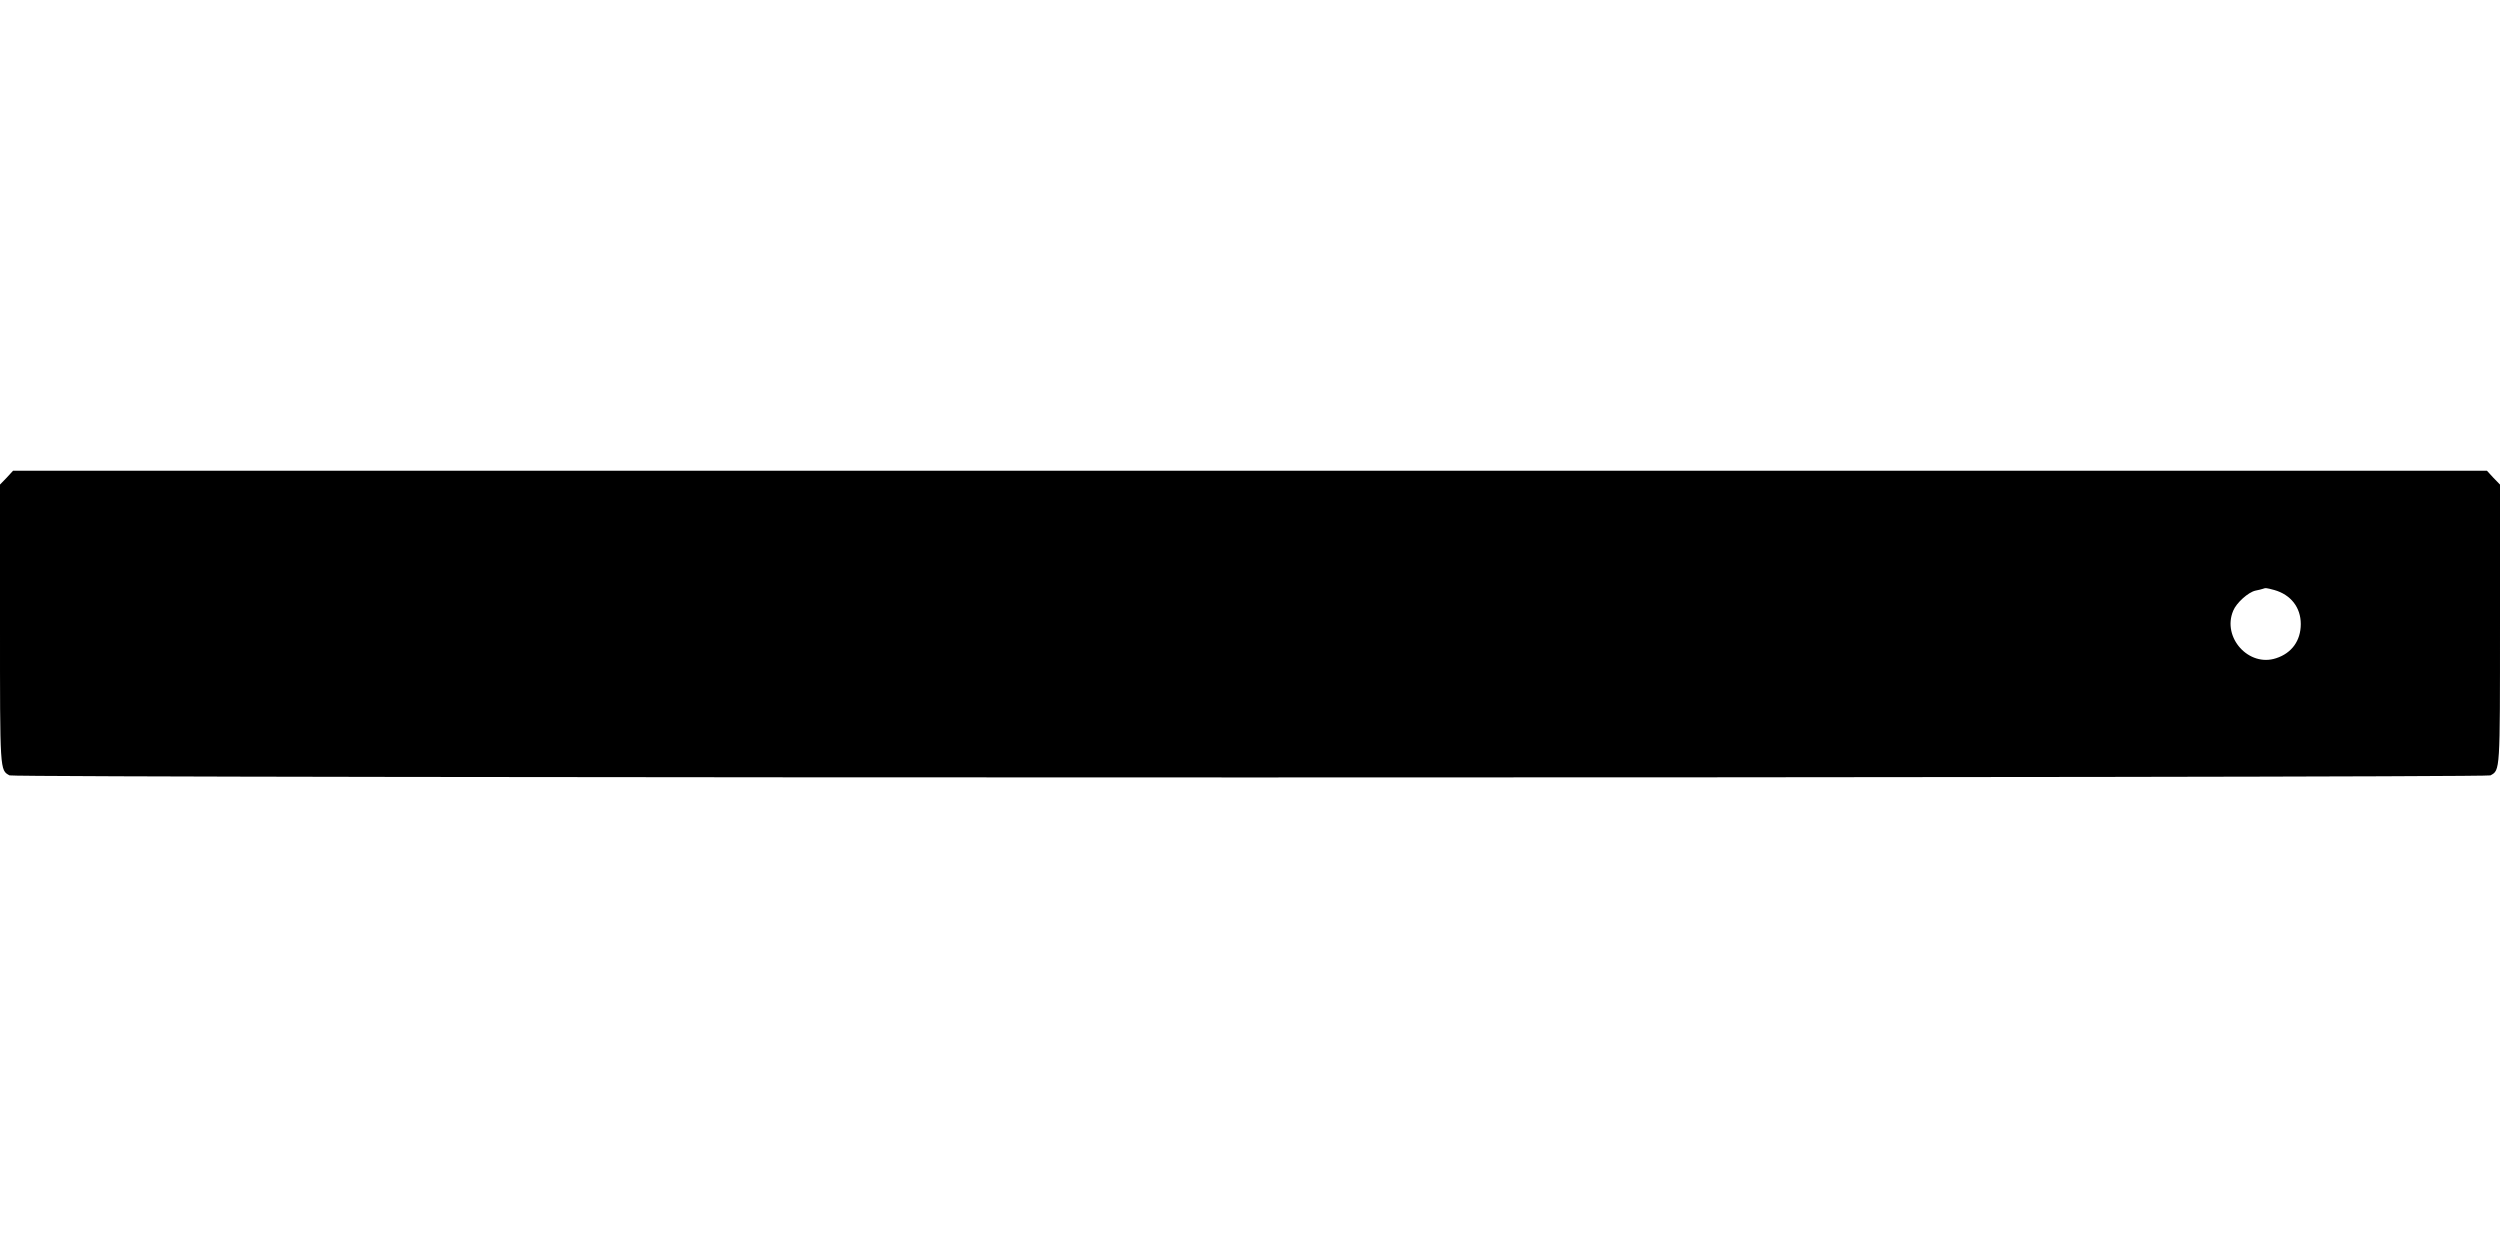 <?xml version="1.0" standalone="no"?>
<!DOCTYPE svg PUBLIC "-//W3C//DTD SVG 20010904//EN"
 "http://www.w3.org/TR/2001/REC-SVG-20010904/DTD/svg10.dtd">
<svg version="1.0" xmlns="http://www.w3.org/2000/svg"
 width="1280pt" height="640pt" viewBox="0 0 1280 640"
 preserveAspectRatio="xMidYMid meet">
<g transform="translate(0,640) scale(0.1,-0.1)"
fill="#000000" stroke="none">
<path d="M34 3954 l-34 -35 0 -710 c0 -761 -1 -752 49 -779 27 -14 12675 -14
12702 0 50 27 49 18 49 779 l0 710 -34 35 -33 36 -6333 0 -6333 0 -33 -36z
m11611 -575 c84 -24 135 -89 135 -174 0 -85 -46 -149 -126 -175 -140 -47 -278
106 -220 243 16 40 77 95 114 103 15 3 32 7 37 9 16 6 18 5 60 -6z"/>
</g>
</svg>
